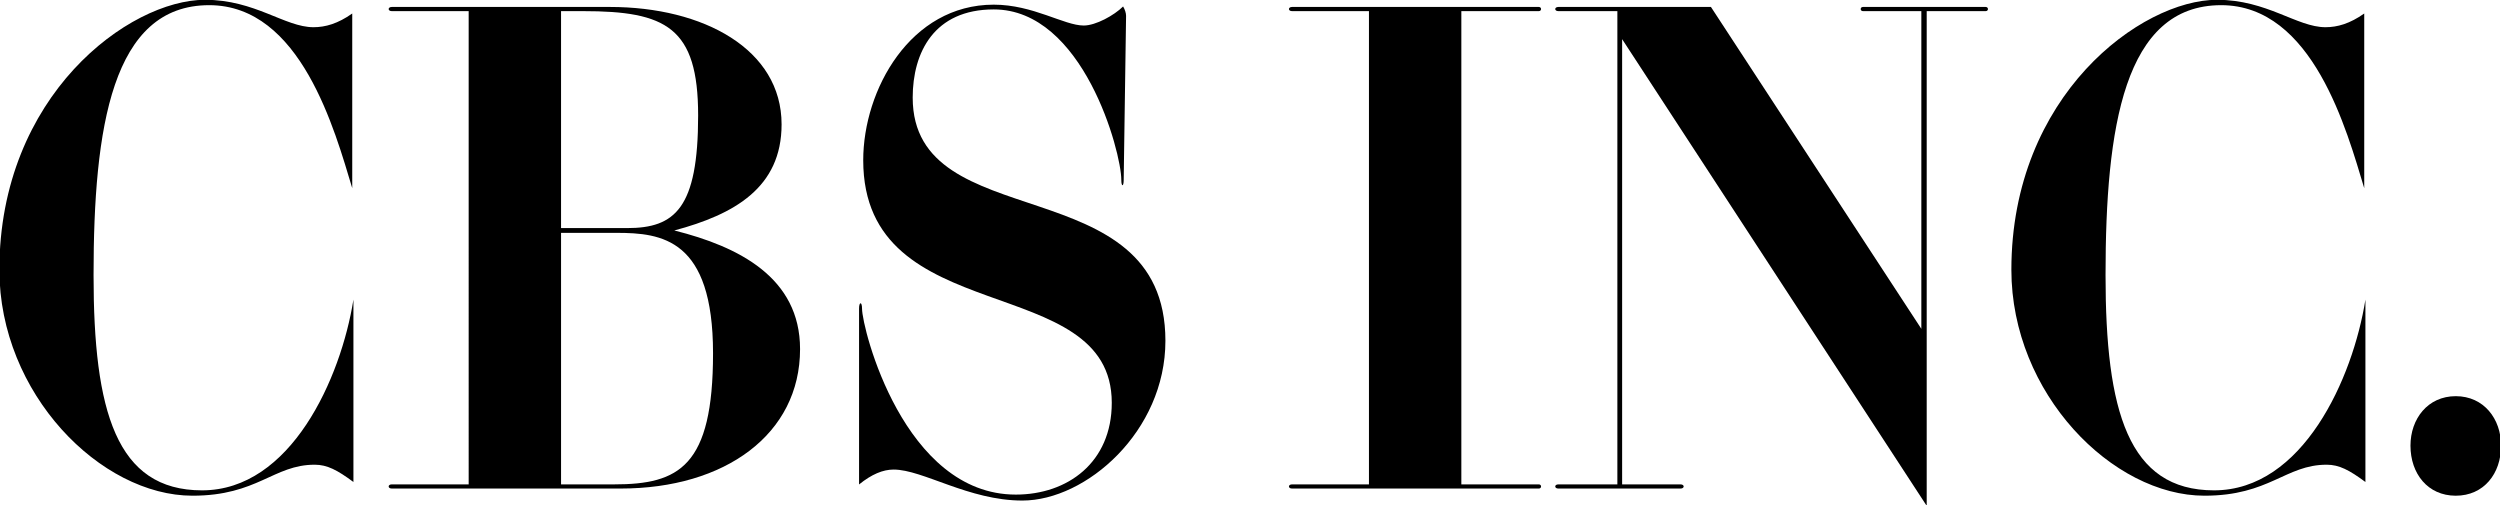 <?xml version="1.0" encoding="UTF-8" standalone="no"?>
<!-- Created with Inkscape (http://www.inkscape.org/) -->

<svg
   xmlns:dc="http://purl.org/dc/elements/1.1/"
   xmlns:cc="http://creativecommons.org/ns#"
   xmlns:rdf="http://www.w3.org/1999/02/22-rdf-syntax-ns#"
   xmlns:svg="http://www.w3.org/2000/svg"
   xmlns="http://www.w3.org/2000/svg"
   xmlns:sodipodi="http://sodipodi.sourceforge.net/DTD/sodipodi-0.dtd"
   xmlns:inkscape="http://www.inkscape.org/namespaces/inkscape"
   width="1000"
   height="202"
   viewBox="0 0 264.583 53.446"
   version="1.1"
   id="svg8"
   inkscape:version="0.92.4 (5da689c313, 2019-01-14)"
   sodipodi:docname="CBS Inc..svg">
  <defs
     id="defs2" />
  <sodipodi:namedview
     id="base"
     pagecolor="#ffffff"
     bordercolor="#666666"
     borderopacity="1.0"
     inkscape:pageopacity="0.0"
     inkscape:pageshadow="2"
     inkscape:zoom="0.35"
     inkscape:cx="400"
     inkscape:cy="560"
     inkscape:document-units="px"
     inkscape:current-layer="layer1"
     showgrid="false"
     units="px"
     inkscape:window-width="1920"
     inkscape:window-height="1017"
     inkscape:window-x="-8"
     inkscape:window-y="-8"
     inkscape:window-maximized="1" />
  <g
     inkscape:label="Layer 1"
     inkscape:groupmode="layer"
     id="layer1"
     transform="translate(0,-243.554)">
    <g
       id="g319"
       transform="matrix(0.339,0,0,0.339,96.669,219.913)">
      <path
         style="stroke-width:2.326"
         id="path275"
         d="m -175.196,128.479 c -5.396,-17.863 -16.002,-57.127 -44.66,-57.127 -30.33,0 -36.098,38.145 -36.098,84.293 0,42.425 7.071,67.175 33.865,67.175 27.725,0 43.357,-34.984 47.265,-59.546 v 56.938 c -5.024,-3.721 -8.19,-5.396 -12.095,-5.396 -12.841,0 -17.863,9.676 -38.145,9.676 -28.655,0 -60.29,-31.818 -60.29,-70.524 0,-54.519 40.564,-84.293 64.197,-84.293 15.63,0 24.936,8.559 33.868,8.559 3.721,0 7.629,-1.116 12.095,-4.28 v 54.524 z"
         inkscape:connector-curvature="0" />
      <path
         style="stroke-width:2.326"
         id="path277"
         d="m -94.746,71.91 c 29.216,0 53.591,13.211 53.591,36.656 0,19.724 -14.7,28.099 -33.493,33.123 20.096,5.024 39.261,14.7 39.261,37.028 0,26.608 -23.448,43.541 -56.01,43.541 h -71.452 c -1.303,0 -1.303,-1.303 0,-1.303 h 24.003 V 73.213 h -24.003 c -1.303,0 -1.303,-1.303 0,-1.303 z m 5.396,69.035 c 14.886,0 22.143,-6.14 22.143,-35.168 0,-27.539 -10.048,-32.563 -35.912,-32.563 h -6.885 v 67.733 h 20.654 z m -20.654,1.489 v 78.525 h 16.56 c 20.282,0 30.888,-5.582 30.888,-40.938 0,-35.726 -16.002,-37.587 -30.144,-37.587 z"
         inkscape:connector-curvature="0" />
      <path
         style="stroke-width:2.326"
         id="path279"
         d="m 66.392,74.725 -0.744,51.17 c 0,2.233 -0.744,2.233 -0.744,0 0,-8.745 -11.909,-53.217 -39.822,-53.217 -18.607,0 -25.306,13.397 -25.306,27.539 0,43.913 78.897,21.398 78.897,75.92 0,28.283 -24.748,49.868 -44.657,49.868 -16.747,0 -31.074,-9.676 -40.194,-9.676 -3.349,0 -6.885,1.489 -10.792,4.652 v -54.894 c 0,-2.233 0.93,-2.233 0.93,0 0,6.14 13.025,58.057 48.007,58.057 16.188,0 29.958,-10.048 29.958,-28.655 0,-41.68 -77.595,-22.145 -77.595,-75.734 0,-21.957 14.7,-48.565 40.752,-48.565 12.281,0 21.957,6.513 28.097,6.513 3.721,0 9.49,-3.163 12.281,-5.954 0.561,0.933 0.933,2.049 0.933,2.977 z"
         inkscape:connector-curvature="0" />
      <path
         style="stroke-width:2.326"
         id="path281"
         d="m 195.25,71.91 c 0.928,0 0.928,1.303 0,1.303 H 171.061 V 220.957 h 24.189 c 0.928,0 0.928,1.303 0,1.303 h -77.036 c -1.303,0 -1.303,-1.303 0,-1.303 h 24.003 V 73.213 h -24.003 c -1.303,0 -1.303,-1.303 0,-1.303 z"
         inkscape:connector-curvature="0" />
      <path
         style="stroke-width:2.326"
         id="path283"
         d="m 314.67,73.213 h -18.235 c -0.928,0 -0.928,-1.303 0,-1.303 h 38.331 c 0.928,0 0.928,1.303 0,1.303 H 316.343 V 227.658 L 221.257,81.958 V 220.957 h 18.237 c 1.303,0 1.303,1.303 0,1.303 h -38.145 c -1.303,0 -1.303,-1.303 0,-1.303 H 219.771 V 73.213 h -18.421 c -1.303,0 -1.303,-1.303 0,-1.303 h 47.635 l 65.684,100.482 V 73.213 Z"
         inkscape:connector-curvature="0" />
      <path
         style="stroke-width:2.326"
         id="path285"
         d="m 452.933,128.479 c -5.396,-17.863 -16.005,-57.127 -44.66,-57.127 -30.328,0 -36.098,38.145 -36.098,84.293 0,42.425 7.071,67.175 33.868,67.175 27.725,0 43.357,-34.984 47.263,-59.546 v 56.938 c -5.024,-3.721 -8.19,-5.396 -12.095,-5.396 -12.841,0 -17.865,9.676 -38.145,9.676 -28.655,0 -60.29,-31.818 -60.29,-70.524 0,-54.519 40.564,-84.293 64.197,-84.293 15.63,0 24.936,8.559 33.868,8.559 3.724,0 7.629,-1.116 12.095,-4.28 v 54.524 z"
         inkscape:connector-curvature="0" />
      <path
         style="stroke-width:2.326"
         id="path287"
         d="m 495.656,208.865 c 0,8.745 -5.396,15.63 -14.142,15.63 -8.745,0 -14.142,-6.885 -14.142,-15.63 0,-8.373 5.396,-15.444 14.142,-15.444 8.745,0 14.142,7.071 14.142,15.444 z"
         inkscape:connector-curvature="0" />
    </g>
  </g>
</svg>
